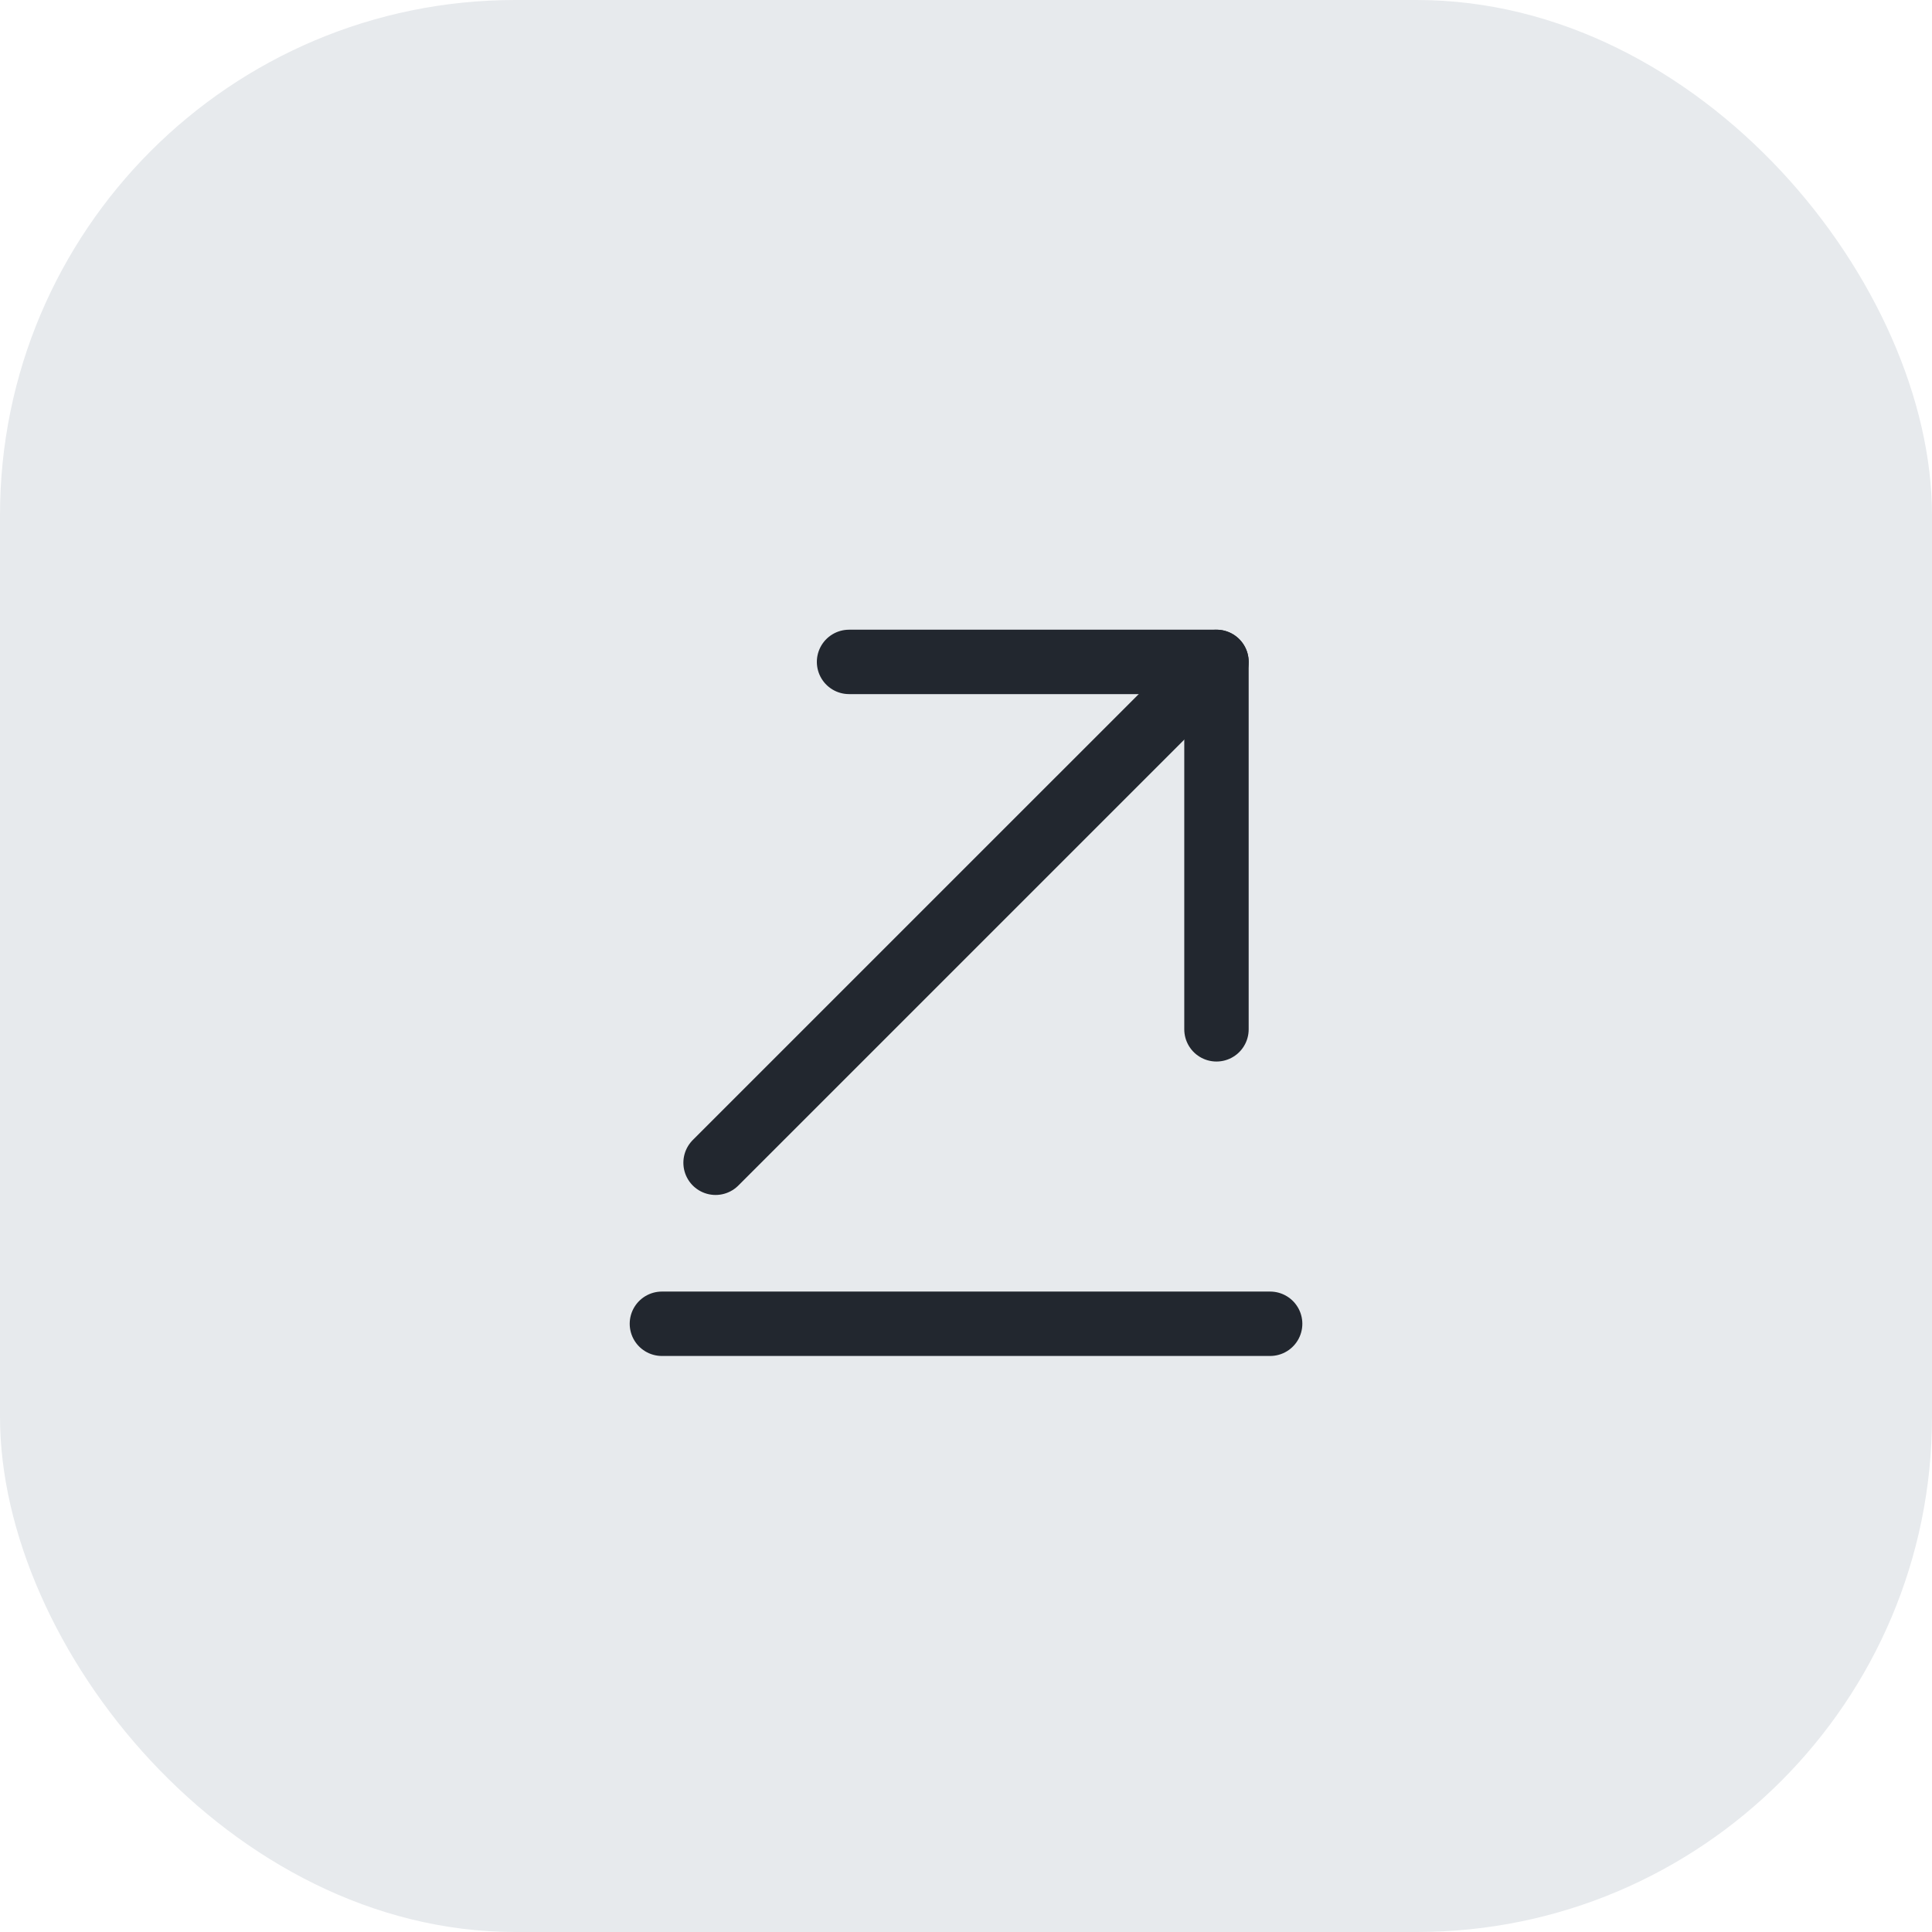 <?xml version="1.0" encoding="UTF-8"?> <svg xmlns="http://www.w3.org/2000/svg" width="45" height="45" viewBox="0 0 45 45" fill="none"><rect width="45" height="45" rx="12" fill="#E7EAED"></rect><path d="M29.584 30.833H15.417" stroke="#22272F" stroke-width="1.5" stroke-miterlimit="10" stroke-linecap="round" stroke-linejoin="round"></path><path d="M28.334 15.417L16.667 27.083" stroke="#22272F" stroke-width="1.5" stroke-miterlimit="10" stroke-linecap="round" stroke-linejoin="round"></path><path d="M28.334 23.975V15.417H19.776" stroke="#22272F" stroke-width="1.5" stroke-miterlimit="10" stroke-linecap="round" stroke-linejoin="round"></path></svg> 